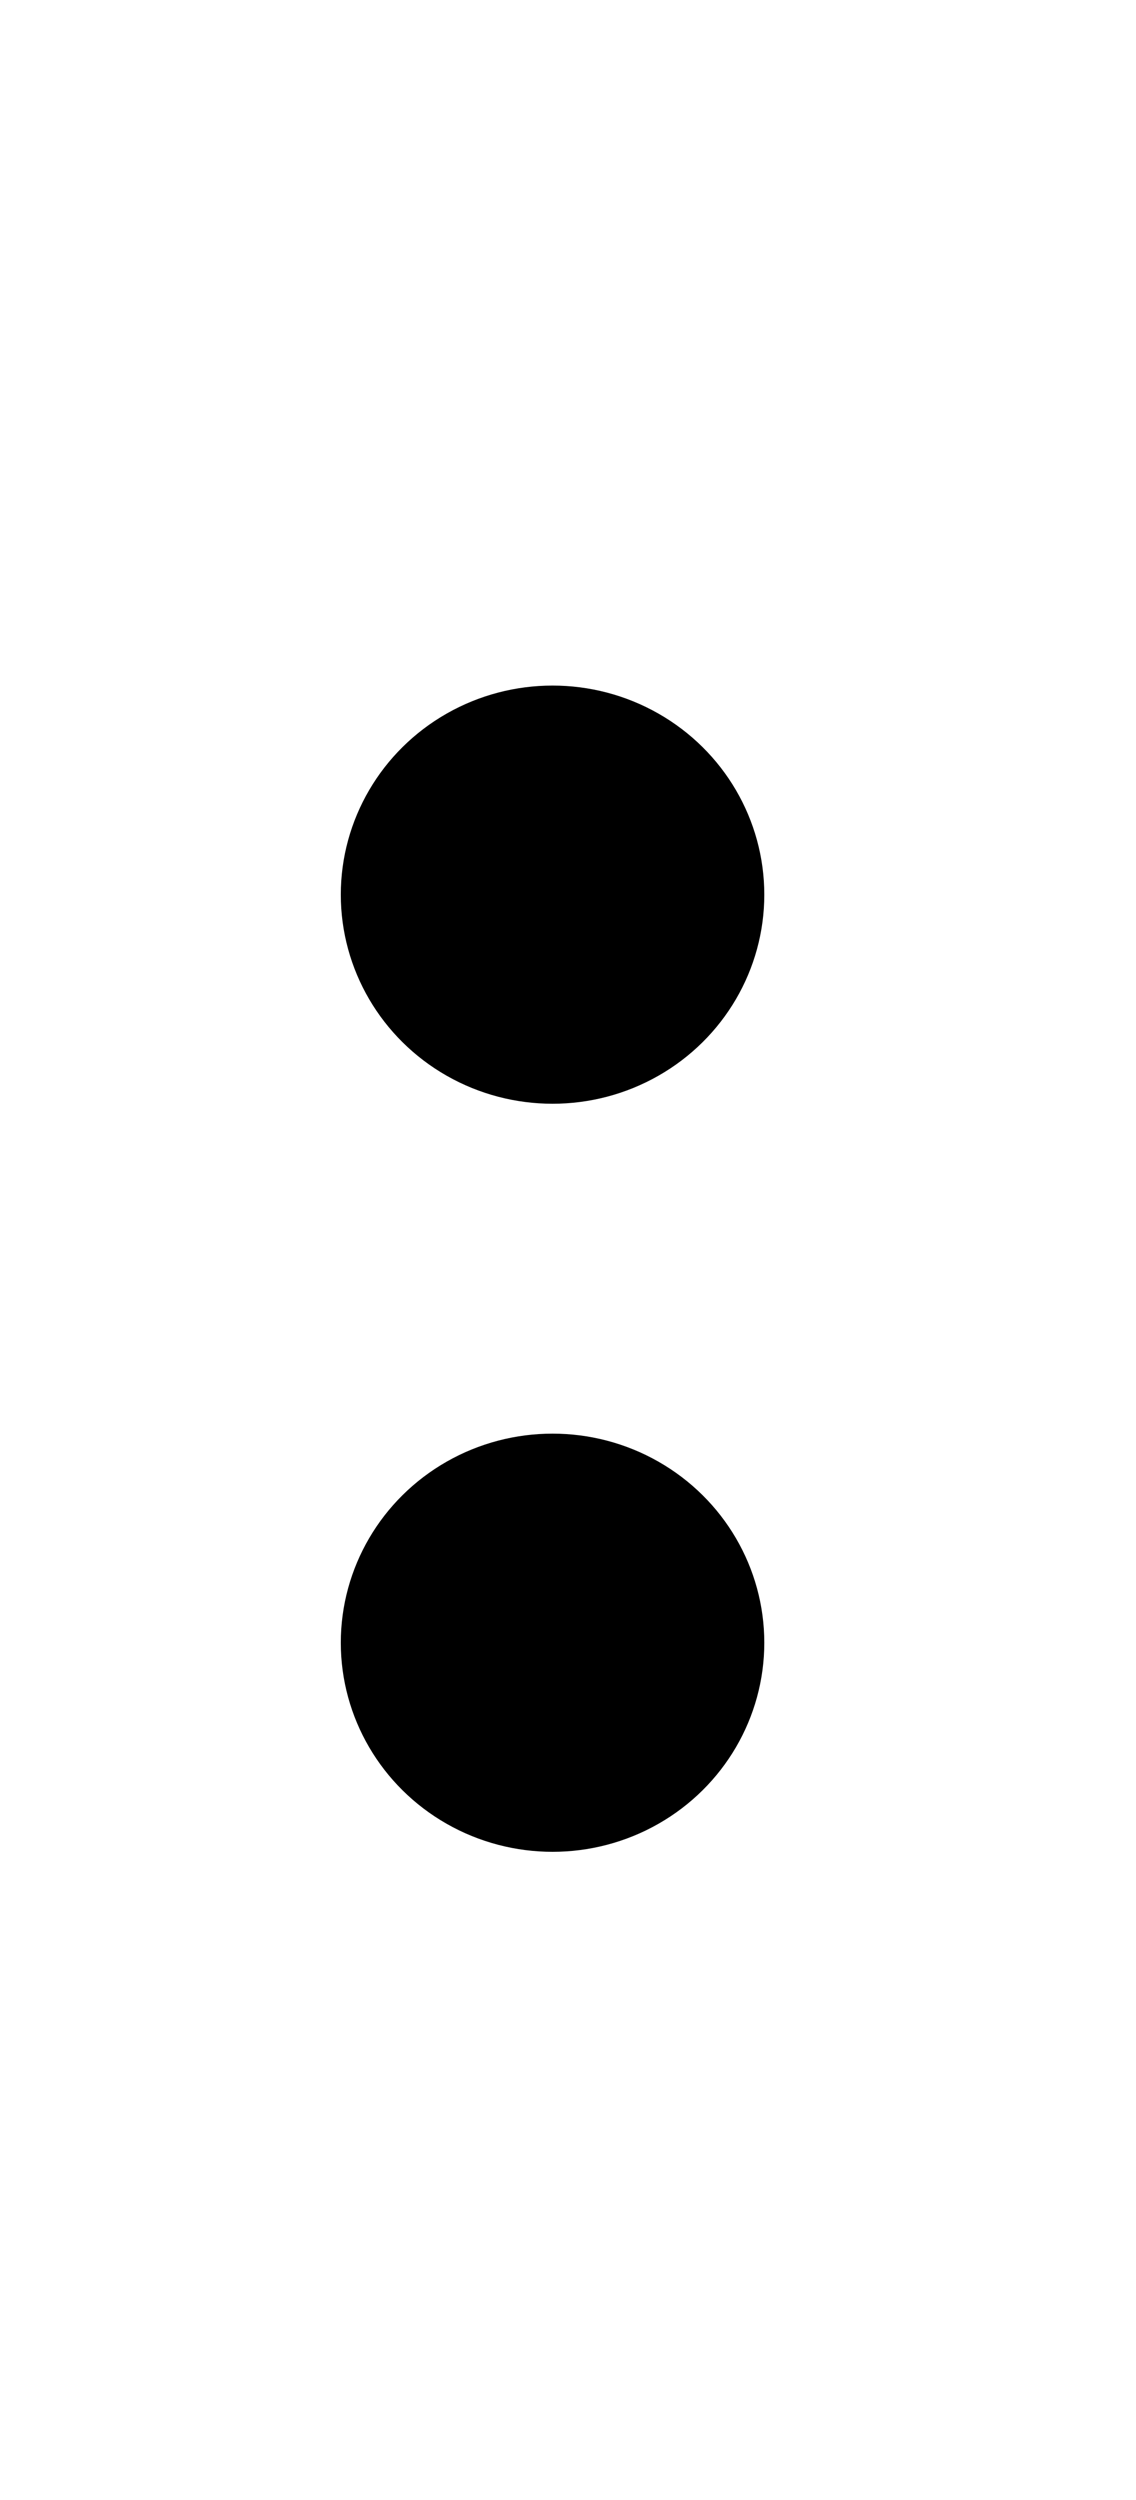 <svg width="10" height="22" viewBox="0 0 10 22" fill="none" xmlns="http://www.w3.org/2000/svg">
<rect width="10" height="22" fill="none"/>
<ellipse cx="4.864" cy="7.873" rx="1.864" ry="1.84" fill="black"/>
<ellipse cx="4.864" cy="14.456" rx="1.864" ry="1.84" fill="black"/>
</svg>
